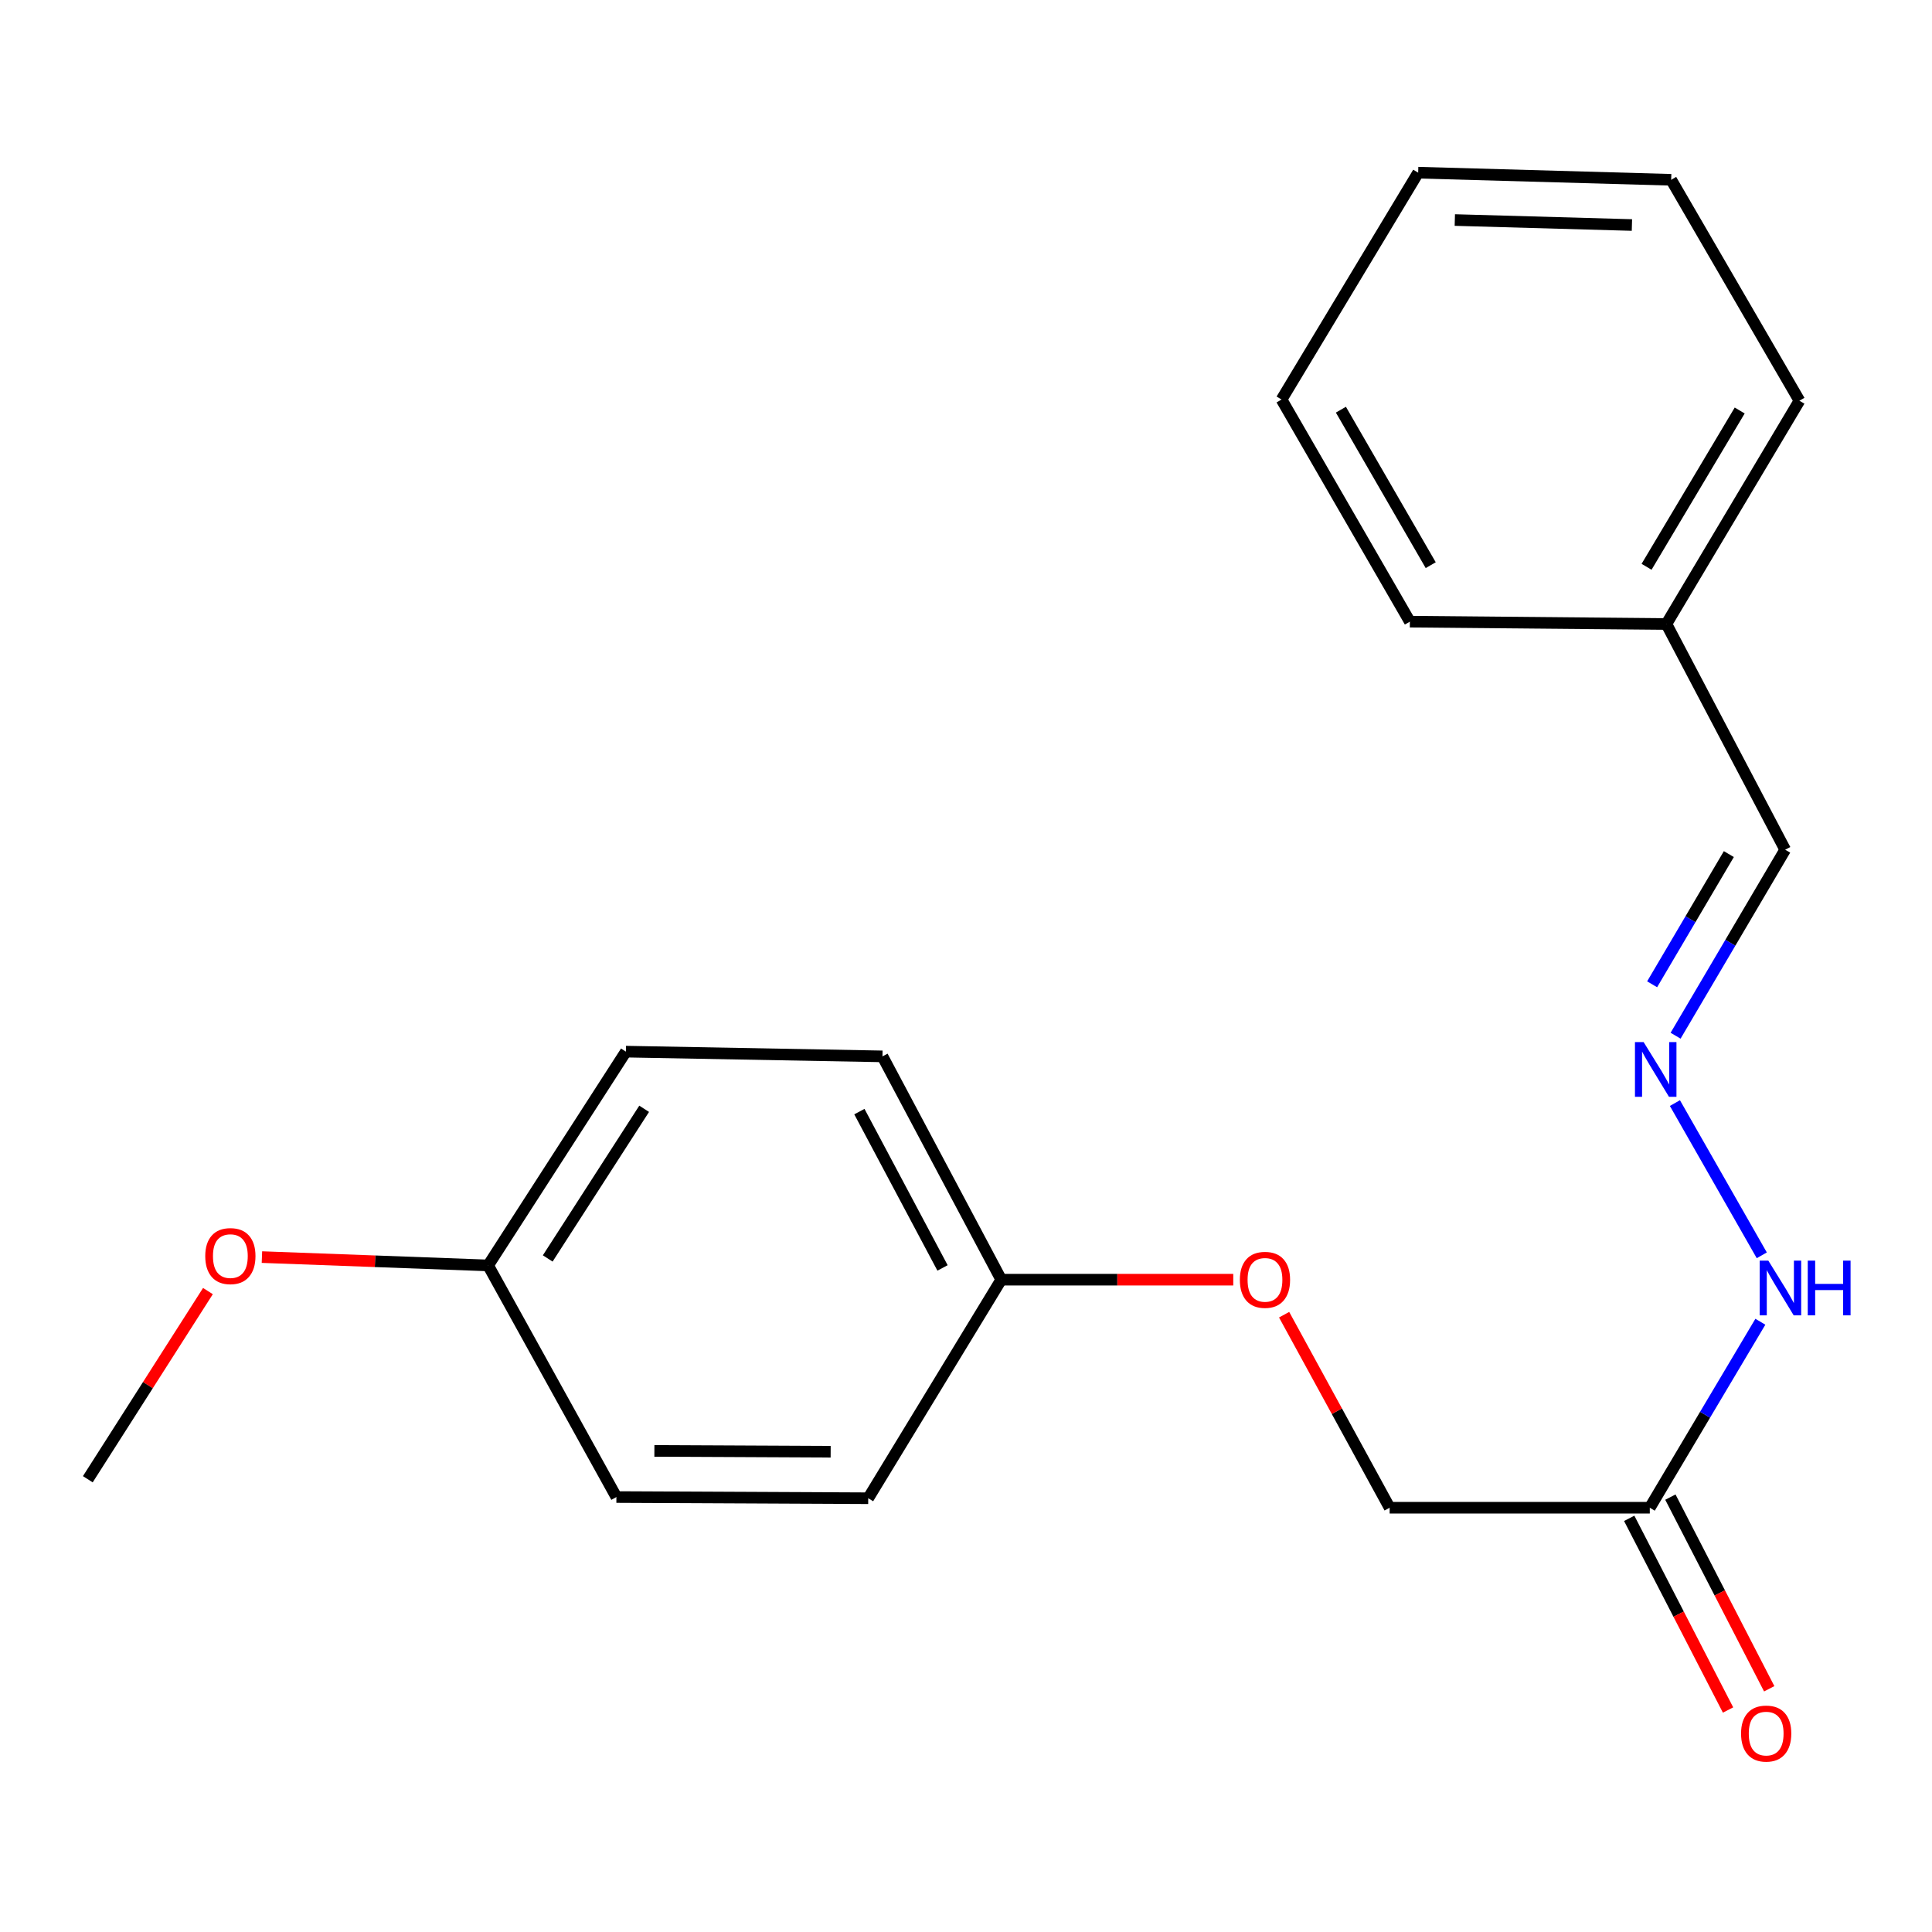 <?xml version='1.0' encoding='iso-8859-1'?>
<svg version='1.1' baseProfile='full'
              xmlns='http://www.w3.org/2000/svg'
                      xmlns:rdkit='http://www.rdkit.org/xml'
                      xmlns:xlink='http://www.w3.org/1999/xlink'
                  xml:space='preserve'
width='1000px' height='1000px' viewBox='0 0 1000 1000'>
<!-- END OF HEADER -->
<rect style='opacity:1.0;fill:#FFFFFF;stroke:none' width='1000' height='1000' x='0' y='0'> </rect>
<path class='bond-1' d='M 853.932,780.399 L 882.547,732.265' style='fill:none;fill-rule:evenodd;stroke:#000000;stroke-width:6px;stroke-linecap:butt;stroke-linejoin:miter;stroke-opacity:1' />
<path class='bond-1' d='M 882.547,732.265 L 911.162,684.132' style='fill:none;fill-rule:evenodd;stroke:#0000FF;stroke-width:6px;stroke-linecap:butt;stroke-linejoin:miter;stroke-opacity:1' />
<path class='bond-2' d='M 843.278,785.892 L 868.857,835.495' style='fill:none;fill-rule:evenodd;stroke:#000000;stroke-width:6px;stroke-linecap:butt;stroke-linejoin:miter;stroke-opacity:1' />
<path class='bond-2' d='M 868.857,835.495 L 894.436,885.098' style='fill:none;fill-rule:evenodd;stroke:#FF0000;stroke-width:6px;stroke-linecap:butt;stroke-linejoin:miter;stroke-opacity:1' />
<path class='bond-2' d='M 864.585,774.905 L 890.164,824.508' style='fill:none;fill-rule:evenodd;stroke:#000000;stroke-width:6px;stroke-linecap:butt;stroke-linejoin:miter;stroke-opacity:1' />
<path class='bond-2' d='M 890.164,824.508 L 915.743,874.111' style='fill:none;fill-rule:evenodd;stroke:#FF0000;stroke-width:6px;stroke-linecap:butt;stroke-linejoin:miter;stroke-opacity:1' />
<path class='bond-3' d='M 853.932,780.399 L 719.274,780.399' style='fill:none;fill-rule:evenodd;stroke:#000000;stroke-width:6px;stroke-linecap:butt;stroke-linejoin:miter;stroke-opacity:1' />
<path class='bond-0' d='M 866.933,570.957 L 911.894,649.749' style='fill:none;fill-rule:evenodd;stroke:#0000FF;stroke-width:6px;stroke-linecap:butt;stroke-linejoin:miter;stroke-opacity:1' />
<path class='bond-4' d='M 867.283,536.081 L 895.647,487.944' style='fill:none;fill-rule:evenodd;stroke:#0000FF;stroke-width:6px;stroke-linecap:butt;stroke-linejoin:miter;stroke-opacity:1' />
<path class='bond-4' d='M 895.647,487.944 L 924.01,439.806' style='fill:none;fill-rule:evenodd;stroke:#000000;stroke-width:6px;stroke-linecap:butt;stroke-linejoin:miter;stroke-opacity:1' />
<path class='bond-4' d='M 855.138,509.47 L 874.993,475.774' style='fill:none;fill-rule:evenodd;stroke:#0000FF;stroke-width:6px;stroke-linecap:butt;stroke-linejoin:miter;stroke-opacity:1' />
<path class='bond-4' d='M 874.993,475.774 L 894.848,442.078' style='fill:none;fill-rule:evenodd;stroke:#000000;stroke-width:6px;stroke-linecap:butt;stroke-linejoin:miter;stroke-opacity:1' />
<path class='bond-5' d='M 719.274,780.399 L 691.965,730.442' style='fill:none;fill-rule:evenodd;stroke:#000000;stroke-width:6px;stroke-linecap:butt;stroke-linejoin:miter;stroke-opacity:1' />
<path class='bond-5' d='M 691.965,730.442 L 664.656,680.485' style='fill:none;fill-rule:evenodd;stroke:#FF0000;stroke-width:6px;stroke-linecap:butt;stroke-linejoin:miter;stroke-opacity:1' />
<path class='bond-12' d='M 924.01,439.806 L 862.522,322.982' style='fill:none;fill-rule:evenodd;stroke:#000000;stroke-width:6px;stroke-linecap:butt;stroke-linejoin:miter;stroke-opacity:1' />
<path class='bond-6' d='M 638.336,662.362 L 578.288,662.362' style='fill:none;fill-rule:evenodd;stroke:#FF0000;stroke-width:6px;stroke-linecap:butt;stroke-linejoin:miter;stroke-opacity:1' />
<path class='bond-6' d='M 578.288,662.362 L 518.24,662.362' style='fill:none;fill-rule:evenodd;stroke:#000000;stroke-width:6px;stroke-linecap:butt;stroke-linejoin:miter;stroke-opacity:1' />
<path class='bond-8' d='M 518.24,662.362 L 449.387,775.484' style='fill:none;fill-rule:evenodd;stroke:#000000;stroke-width:6px;stroke-linecap:butt;stroke-linejoin:miter;stroke-opacity:1' />
<path class='bond-9' d='M 518.24,662.362 L 456.765,546.776' style='fill:none;fill-rule:evenodd;stroke:#000000;stroke-width:6px;stroke-linecap:butt;stroke-linejoin:miter;stroke-opacity:1' />
<path class='bond-9' d='M 487.854,656.281 L 444.821,575.371' style='fill:none;fill-rule:evenodd;stroke:#000000;stroke-width:6px;stroke-linecap:butt;stroke-linejoin:miter;stroke-opacity:1' />
<path class='bond-7' d='M 252.655,654.984 L 323.959,544.325' style='fill:none;fill-rule:evenodd;stroke:#000000;stroke-width:6px;stroke-linecap:butt;stroke-linejoin:miter;stroke-opacity:1' />
<path class='bond-7' d='M 283.501,651.37 L 333.414,573.909' style='fill:none;fill-rule:evenodd;stroke:#000000;stroke-width:6px;stroke-linecap:butt;stroke-linejoin:miter;stroke-opacity:1' />
<path class='bond-13' d='M 252.655,654.984 L 194.114,652.828' style='fill:none;fill-rule:evenodd;stroke:#000000;stroke-width:6px;stroke-linecap:butt;stroke-linejoin:miter;stroke-opacity:1' />
<path class='bond-13' d='M 194.114,652.828 L 135.573,650.671' style='fill:none;fill-rule:evenodd;stroke:#FF0000;stroke-width:6px;stroke-linecap:butt;stroke-linejoin:miter;stroke-opacity:1' />
<path class='bond-20' d='M 252.655,654.984 L 319.044,774.872' style='fill:none;fill-rule:evenodd;stroke:#000000;stroke-width:6px;stroke-linecap:butt;stroke-linejoin:miter;stroke-opacity:1' />
<path class='bond-11' d='M 449.387,775.484 L 319.044,774.872' style='fill:none;fill-rule:evenodd;stroke:#000000;stroke-width:6px;stroke-linecap:butt;stroke-linejoin:miter;stroke-opacity:1' />
<path class='bond-11' d='M 429.948,751.42 L 338.708,750.992' style='fill:none;fill-rule:evenodd;stroke:#000000;stroke-width:6px;stroke-linecap:butt;stroke-linejoin:miter;stroke-opacity:1' />
<path class='bond-10' d='M 456.765,546.776 L 323.959,544.325' style='fill:none;fill-rule:evenodd;stroke:#000000;stroke-width:6px;stroke-linecap:butt;stroke-linejoin:miter;stroke-opacity:1' />
<path class='bond-14' d='M 862.522,322.982 L 931.388,207.409' style='fill:none;fill-rule:evenodd;stroke:#000000;stroke-width:6px;stroke-linecap:butt;stroke-linejoin:miter;stroke-opacity:1' />
<path class='bond-14' d='M 852.258,293.375 L 900.465,212.474' style='fill:none;fill-rule:evenodd;stroke:#000000;stroke-width:6px;stroke-linecap:butt;stroke-linejoin:miter;stroke-opacity:1' />
<path class='bond-15' d='M 862.522,322.982 L 729.742,321.77' style='fill:none;fill-rule:evenodd;stroke:#000000;stroke-width:6px;stroke-linecap:butt;stroke-linejoin:miter;stroke-opacity:1' />
<path class='bond-16' d='M 107.626,668.258 L 76.54,716.957' style='fill:none;fill-rule:evenodd;stroke:#FF0000;stroke-width:6px;stroke-linecap:butt;stroke-linejoin:miter;stroke-opacity:1' />
<path class='bond-16' d='M 76.54,716.957 L 45.455,765.656' style='fill:none;fill-rule:evenodd;stroke:#000000;stroke-width:6px;stroke-linecap:butt;stroke-linejoin:miter;stroke-opacity:1' />
<path class='bond-17' d='M 931.388,207.409 L 864.999,93.061' style='fill:none;fill-rule:evenodd;stroke:#000000;stroke-width:6px;stroke-linecap:butt;stroke-linejoin:miter;stroke-opacity:1' />
<path class='bond-18' d='M 729.742,321.77 L 663.326,206.796' style='fill:none;fill-rule:evenodd;stroke:#000000;stroke-width:6px;stroke-linecap:butt;stroke-linejoin:miter;stroke-opacity:1' />
<path class='bond-18' d='M 740.537,292.533 L 694.046,212.051' style='fill:none;fill-rule:evenodd;stroke:#000000;stroke-width:6px;stroke-linecap:butt;stroke-linejoin:miter;stroke-opacity:1' />
<path class='bond-21' d='M 864.999,93.061 L 734.044,89.372' style='fill:none;fill-rule:evenodd;stroke:#000000;stroke-width:6px;stroke-linecap:butt;stroke-linejoin:miter;stroke-opacity:1' />
<path class='bond-21' d='M 844.68,116.471 L 753.012,113.888' style='fill:none;fill-rule:evenodd;stroke:#000000;stroke-width:6px;stroke-linecap:butt;stroke-linejoin:miter;stroke-opacity:1' />
<path class='bond-19' d='M 663.326,206.796 L 734.044,89.372' style='fill:none;fill-rule:evenodd;stroke:#000000;stroke-width:6px;stroke-linecap:butt;stroke-linejoin:miter;stroke-opacity:1' />
<path  class='atom-1' d='M 850.735 539.381
L 860.015 554.381
Q 860.935 555.861, 862.415 558.541
Q 863.895 561.221, 863.975 561.381
L 863.975 539.381
L 867.735 539.381
L 867.735 567.701
L 863.855 567.701
L 853.895 551.301
Q 852.735 549.381, 851.495 547.181
Q 850.295 544.981, 849.935 544.301
L 849.935 567.701
L 846.255 567.701
L 846.255 539.381
L 850.735 539.381
' fill='#0000FF'/>
<path  class='atom-2' d='M 915.287 652.504
L 924.567 667.504
Q 925.487 668.984, 926.967 671.664
Q 928.447 674.344, 928.527 674.504
L 928.527 652.504
L 932.287 652.504
L 932.287 680.824
L 928.407 680.824
L 918.447 664.424
Q 917.287 662.504, 916.047 660.304
Q 914.847 658.104, 914.487 657.424
L 914.487 680.824
L 910.807 680.824
L 910.807 652.504
L 915.287 652.504
' fill='#0000FF'/>
<path  class='atom-2' d='M 935.687 652.504
L 939.527 652.504
L 939.527 664.544
L 954.007 664.544
L 954.007 652.504
L 957.847 652.504
L 957.847 680.824
L 954.007 680.824
L 954.007 667.744
L 939.527 667.744
L 939.527 680.824
L 935.687 680.824
L 935.687 652.504
' fill='#0000FF'/>
<path  class='atom-3' d='M 901.168 897.29
Q 901.168 890.49, 904.528 886.69
Q 907.888 882.89, 914.168 882.89
Q 920.448 882.89, 923.808 886.69
Q 927.168 890.49, 927.168 897.29
Q 927.168 904.17, 923.768 908.09
Q 920.368 911.97, 914.168 911.97
Q 907.928 911.97, 904.528 908.09
Q 901.168 904.21, 901.168 897.29
M 914.168 908.77
Q 918.488 908.77, 920.808 905.89
Q 923.168 902.97, 923.168 897.29
Q 923.168 891.73, 920.808 888.93
Q 918.488 886.09, 914.168 886.09
Q 909.848 886.09, 907.488 888.89
Q 905.168 891.69, 905.168 897.29
Q 905.168 903.01, 907.488 905.89
Q 909.848 908.77, 914.168 908.77
' fill='#FF0000'/>
<path  class='atom-6' d='M 641.749 662.442
Q 641.749 655.642, 645.109 651.842
Q 648.469 648.042, 654.749 648.042
Q 661.029 648.042, 664.389 651.842
Q 667.749 655.642, 667.749 662.442
Q 667.749 669.322, 664.349 673.242
Q 660.949 677.122, 654.749 677.122
Q 648.509 677.122, 645.109 673.242
Q 641.749 669.362, 641.749 662.442
M 654.749 673.922
Q 659.069 673.922, 661.389 671.042
Q 663.749 668.122, 663.749 662.442
Q 663.749 656.882, 661.389 654.082
Q 659.069 651.242, 654.749 651.242
Q 650.429 651.242, 648.069 654.042
Q 645.749 656.842, 645.749 662.442
Q 645.749 668.162, 648.069 671.042
Q 650.429 673.922, 654.749 673.922
' fill='#FF0000'/>
<path  class='atom-14' d='M 106.236 650.15
Q 106.236 643.35, 109.596 639.55
Q 112.956 635.75, 119.236 635.75
Q 125.516 635.75, 128.876 639.55
Q 132.236 643.35, 132.236 650.15
Q 132.236 657.03, 128.836 660.95
Q 125.436 664.83, 119.236 664.83
Q 112.996 664.83, 109.596 660.95
Q 106.236 657.07, 106.236 650.15
M 119.236 661.63
Q 123.556 661.63, 125.876 658.75
Q 128.236 655.83, 128.236 650.15
Q 128.236 644.59, 125.876 641.79
Q 123.556 638.95, 119.236 638.95
Q 114.916 638.95, 112.556 641.75
Q 110.236 644.55, 110.236 650.15
Q 110.236 655.87, 112.556 658.75
Q 114.916 661.63, 119.236 661.63
' fill='#FF0000'/>
</svg>
